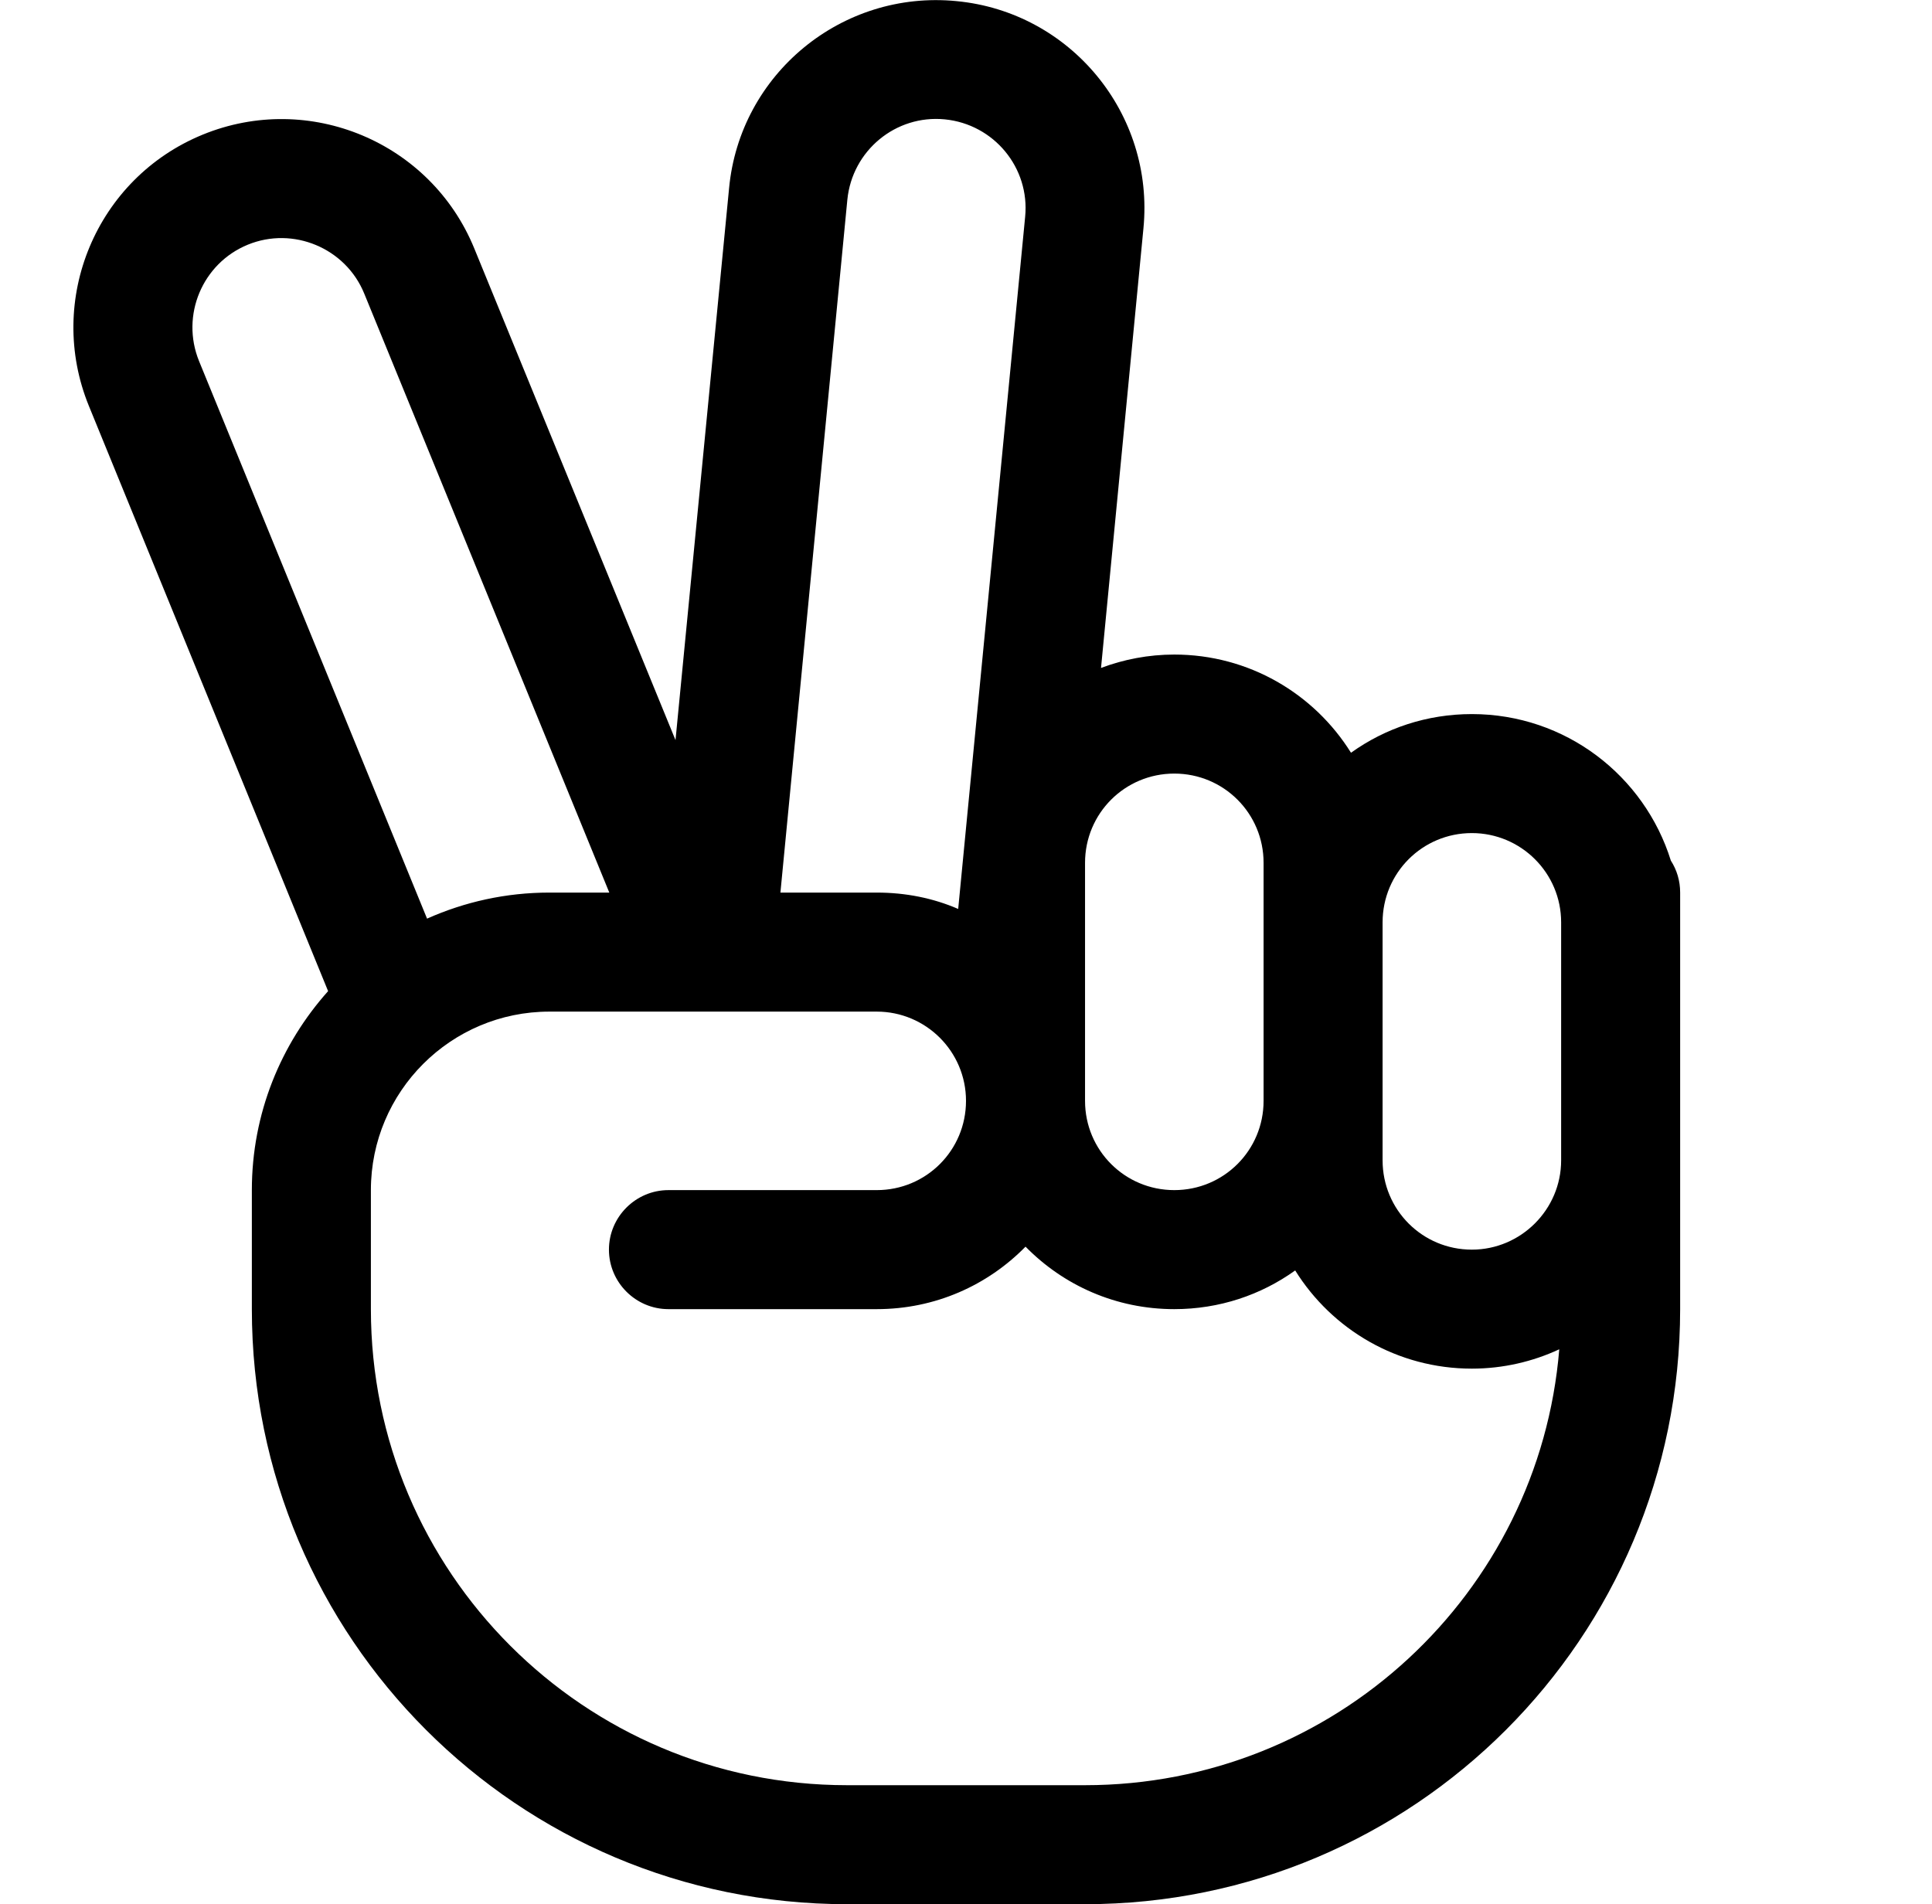 <?xml version="1.0" encoding="UTF-8"?>
<svg xmlns="http://www.w3.org/2000/svg" width="70" height="69" viewBox="0 0 70 69" fill="none">
  <path d="M34.65 0.04C30.499 -0.364 26.806 2.681 26.416 6.819L24.475 26.818L17.184 9.002C15.607 5.148 11.201 3.301 7.346 4.878C3.492 6.455 1.646 10.862 3.223 14.716L11.888 35.914C10.177 37.828 9.125 40.348 9.125 43.124V47.437C9.125 59.35 18.774 68.999 30.688 68.999H39.313C51.226 68.999 60.875 59.35 60.875 47.437V42.06V42.046V33.421V33.408V32.343C60.875 31.912 60.754 31.521 60.538 31.184C59.582 28.112 56.724 25.875 53.328 25.875C51.698 25.875 50.188 26.387 48.949 27.276C47.614 25.133 45.242 23.718 42.547 23.718C41.617 23.718 40.714 23.893 39.892 24.203L41.429 8.274C41.833 4.123 38.787 0.431 34.65 0.04ZM15.473 33.287L7.212 13.085C6.538 11.428 7.333 9.541 8.977 8.867C10.621 8.193 12.521 8.988 13.195 10.633L22.076 32.343H19.907C18.33 32.343 16.834 32.68 15.473 33.287ZM31.766 32.343H28.276L30.701 7.236C30.877 5.458 32.453 4.15 34.232 4.325C36.011 4.501 37.318 6.077 37.143 7.856L34.717 32.936C33.814 32.545 32.817 32.343 31.766 32.343ZM42.547 28.031C44.34 28.031 45.782 29.473 45.782 31.265V33.421V39.89C45.782 41.682 44.34 43.124 42.547 43.124C40.755 43.124 39.313 41.682 39.313 39.89V31.265C39.313 29.473 40.755 28.031 42.547 28.031ZM46.927 46.035C48.261 48.178 50.633 49.593 53.328 49.593C54.461 49.593 55.539 49.337 56.495 48.892C55.768 57.747 48.342 64.687 39.313 64.687H30.688C21.16 64.687 13.438 56.965 13.438 47.437V43.124C13.438 39.553 16.335 36.656 19.907 36.656H31.766C33.545 36.656 35 38.098 35 39.89C35 41.682 33.558 43.124 31.766 43.124H24.219C23.033 43.124 22.063 44.095 22.063 45.281C22.063 46.467 23.033 47.437 24.219 47.437H31.766C33.882 47.437 35.782 46.575 37.157 45.173C38.531 46.575 40.431 47.437 42.547 47.437C44.178 47.437 45.687 46.925 46.927 46.035ZM56.563 42.046C56.563 43.825 55.107 45.281 53.328 45.281C51.536 45.281 50.094 43.839 50.094 42.046V39.89V33.421C50.094 31.629 51.536 30.187 53.328 30.187C55.107 30.187 56.563 31.629 56.563 33.421V42.046Z" fill="black"></path>
</svg>
